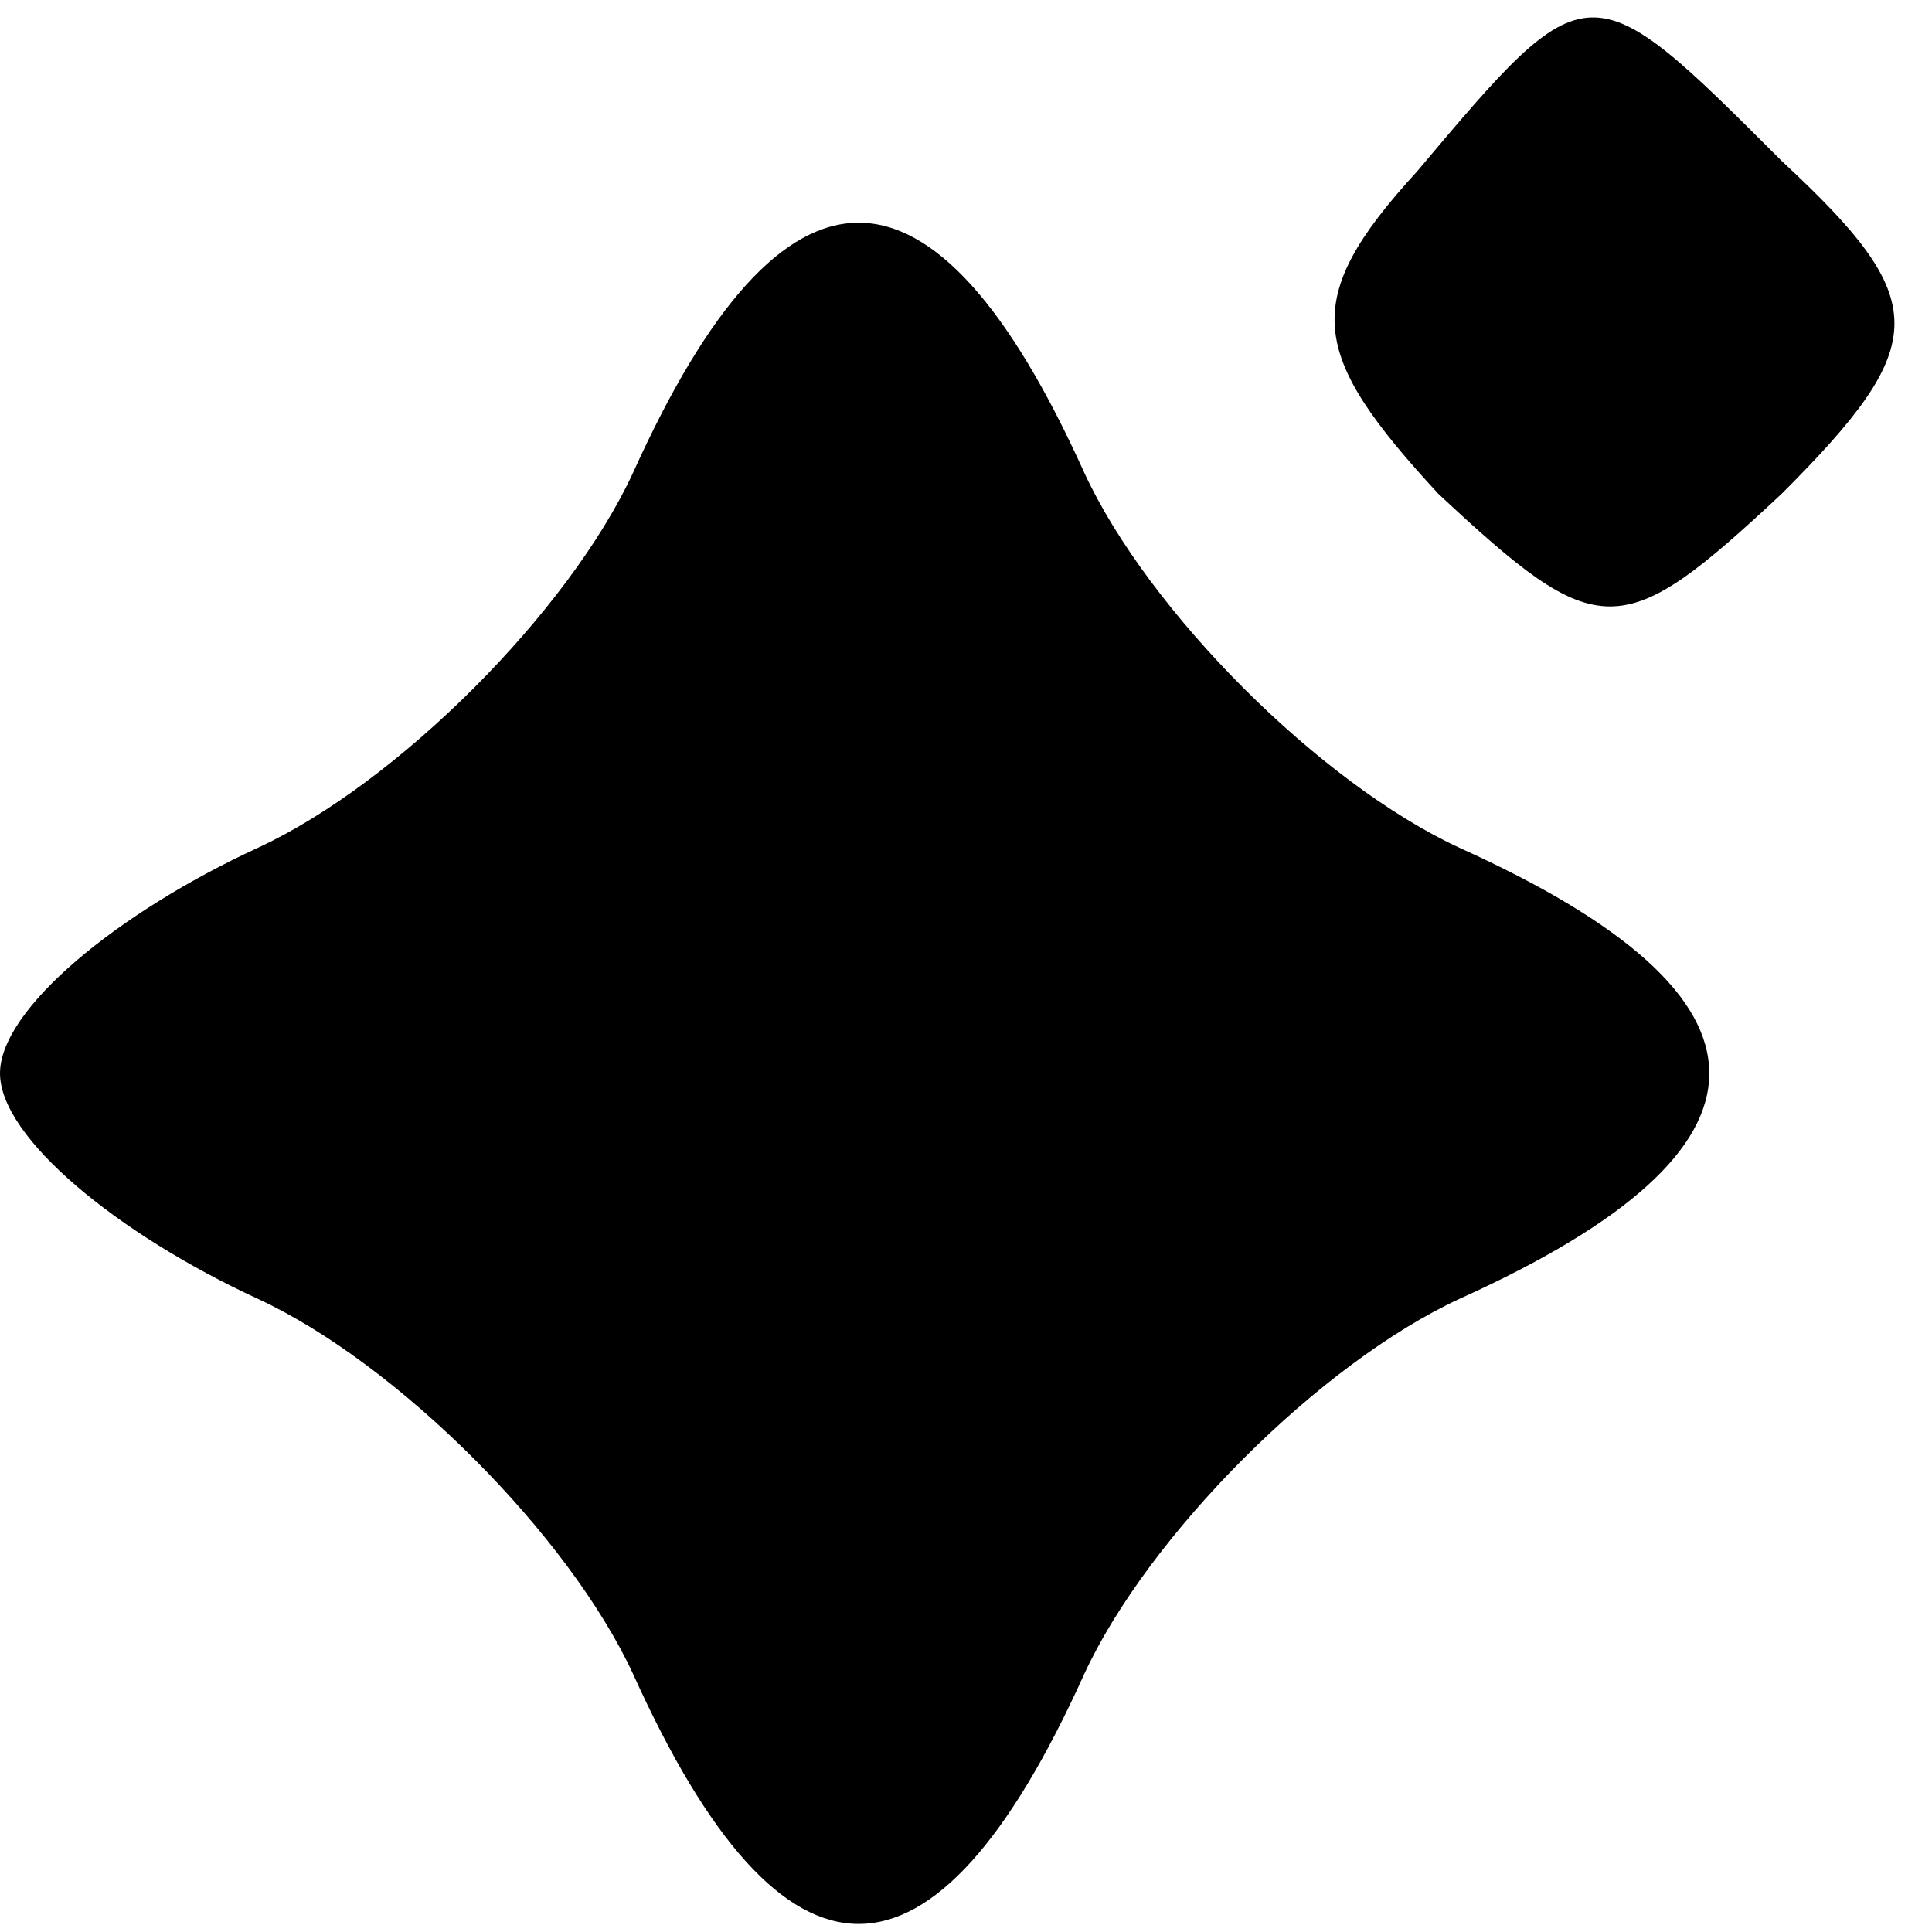 <?xml version="1.0" encoding="UTF-8" standalone="yes"?>
<svg version="1.0" xmlns="http://www.w3.org/2000/svg" width="18" height="18" viewBox="0 0 18 18" preserveAspectRatio="xMidYMid meet">
  <g transform="translate(0,18) scale(0.1,-0.1)" fill="#000000" stroke="none">
    <path d="M132 164 c-11 -12 -10 -17 2 -30 15 -14 17 -14 32 0 14 14 14 18 0
31 -18 18 -18 18 -34 -1z"/>
    <path d="M59 136 c-6 -13 -22 -29 -35 -35 -13 -6 -24 -15 -24 -21 0 -6 11 -15
24 -21 13 -6 29 -22 35 -35 14 -31 28 -31 42 0 6 13 22 29 35 35 31 14 31 28
0 42 -13 6 -29 22 -35 35 -14 31 -28 31 -42 0z"/>
  </g>
</svg>